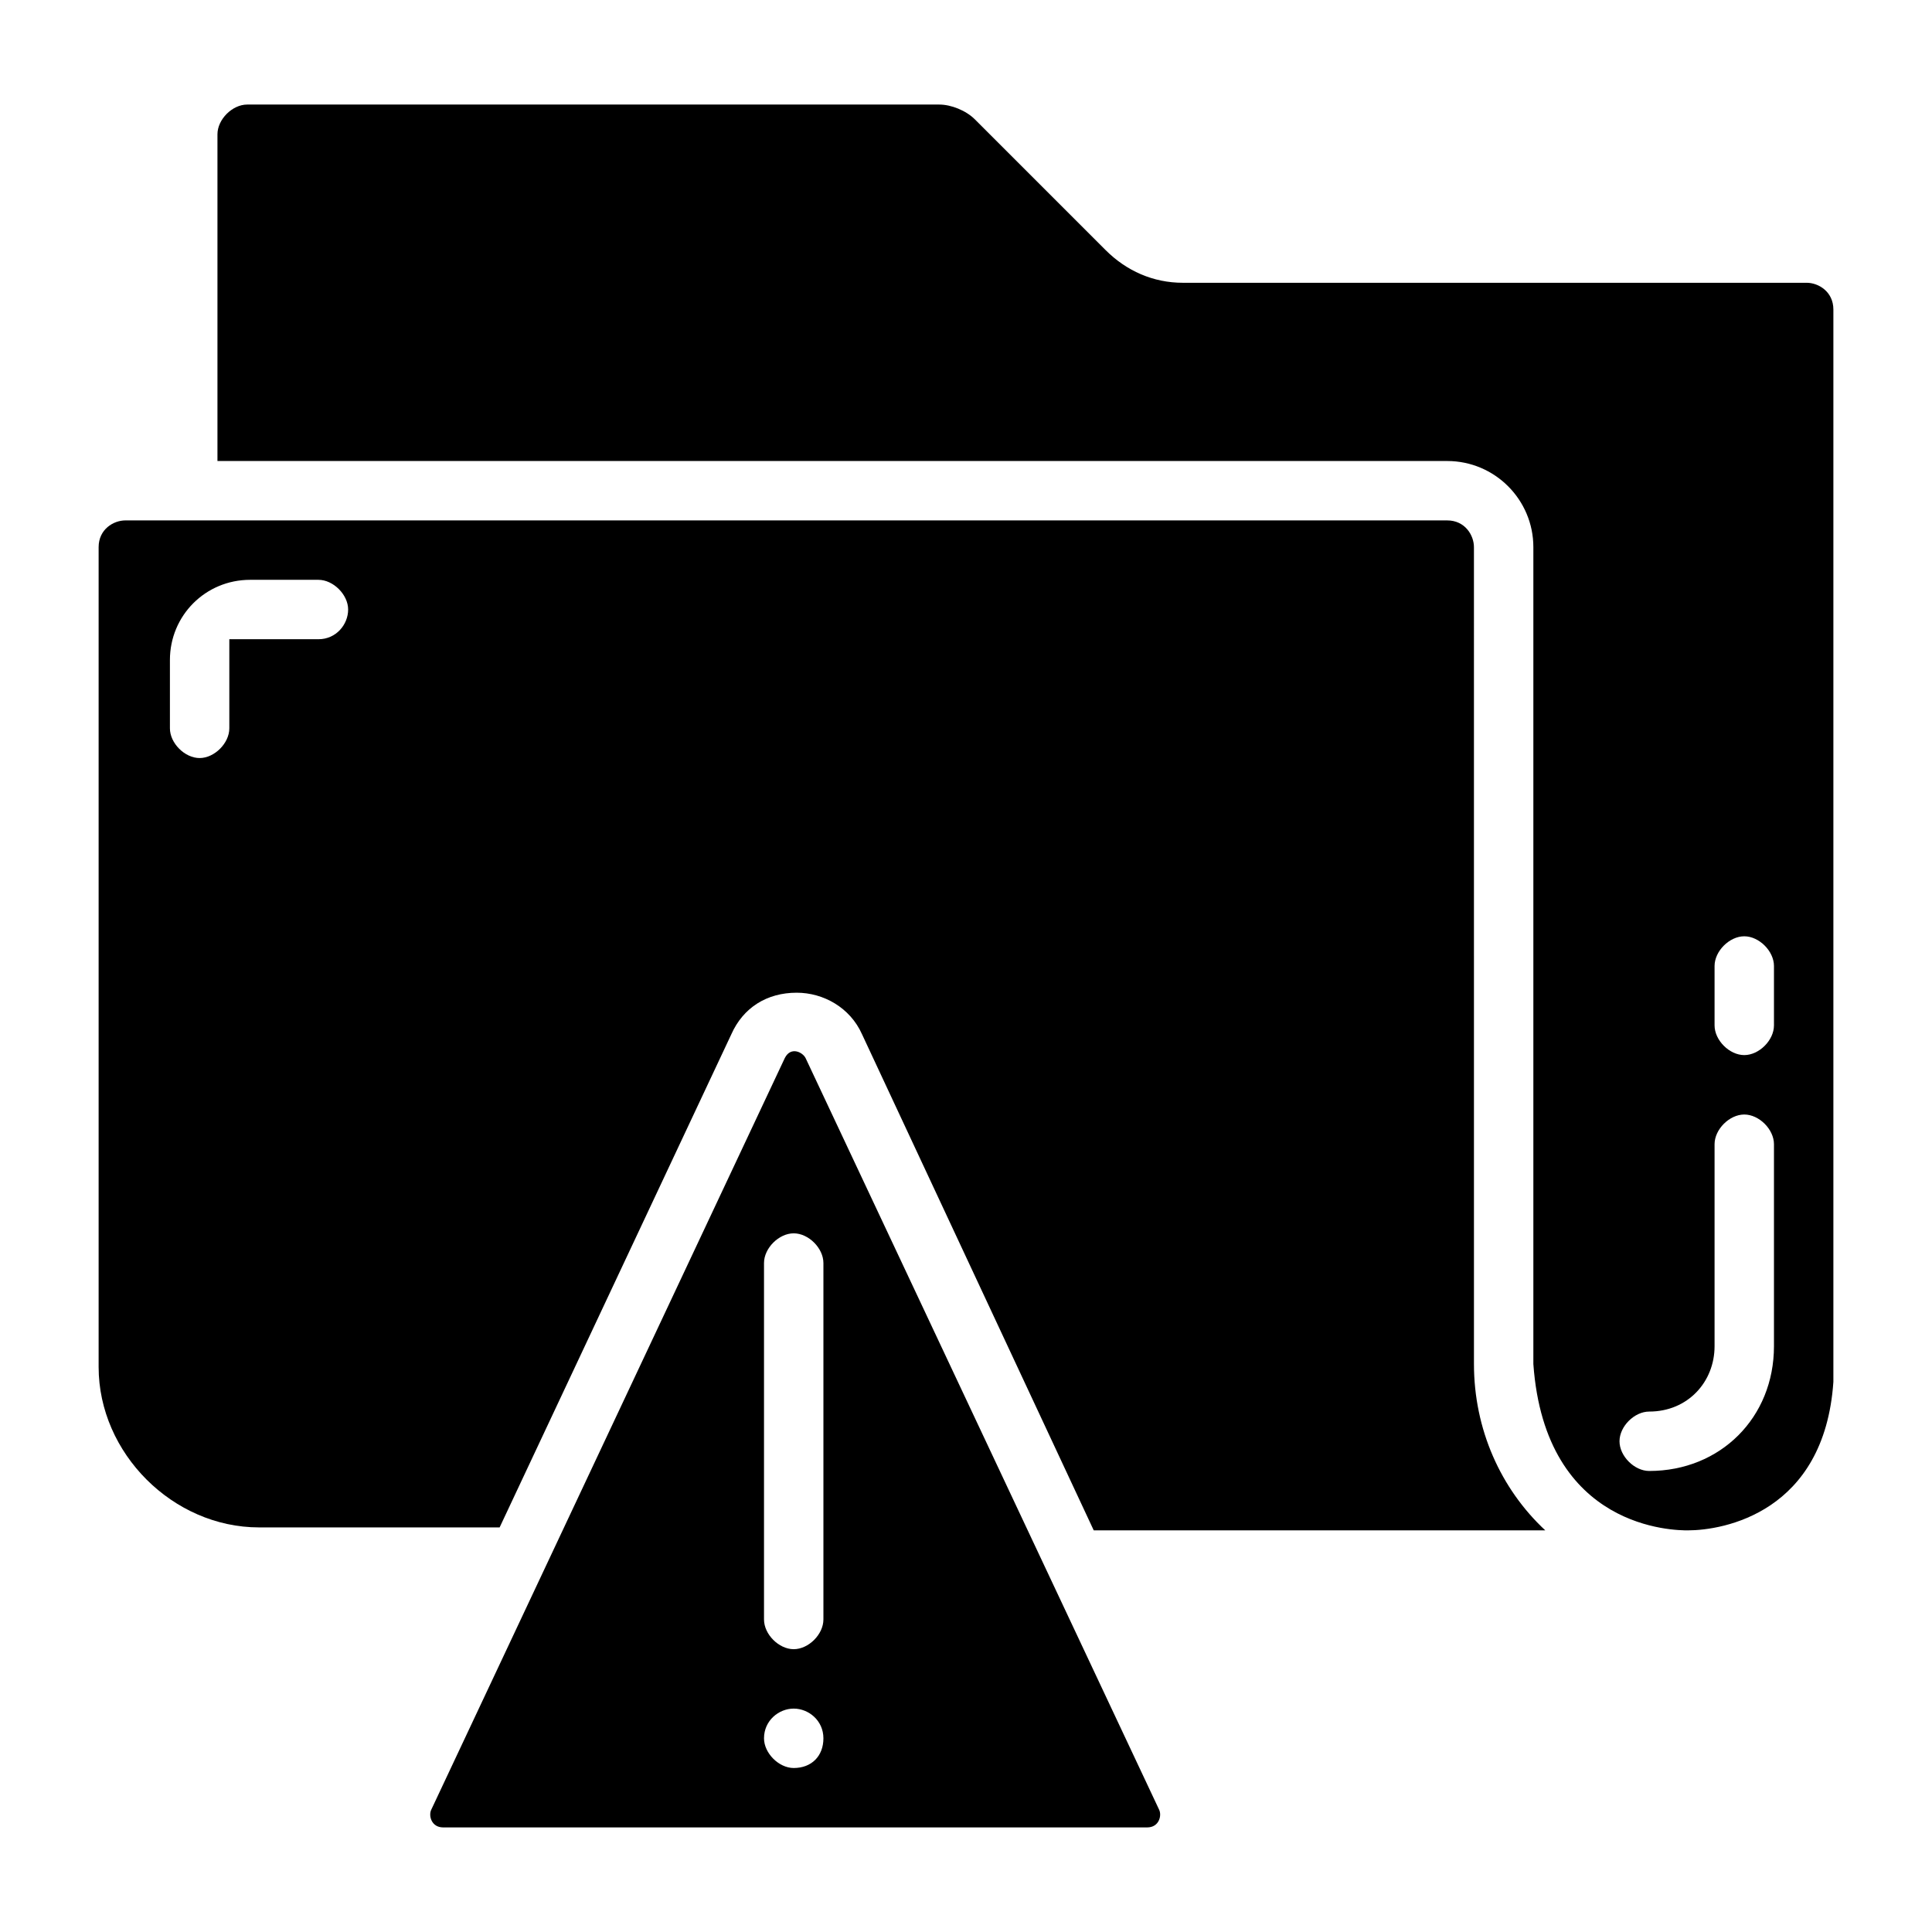 <?xml version="1.0" encoding="UTF-8"?>
<!-- Uploaded to: ICON Repo, www.iconrepo.com, Generator: ICON Repo Mixer Tools -->
<svg fill="#000000" width="800px" height="800px" version="1.1" viewBox="144 144 512 512" xmlns="http://www.w3.org/2000/svg">
 <g>
  <path d="m357.49 424.4c-0.789-1.574-3.938-3.148-5.512 0l-93.676 199.16c-0.789 1.574 0 4.723 3.148 4.723h186.57c3.148 0 3.938-3.148 3.148-4.723zm-3.148 188.14c-3.938 0-7.871-3.938-7.871-7.871 0-4.723 3.938-7.871 7.871-7.871 3.938 0 7.871 3.148 7.871 7.871s-3.148 7.871-7.871 7.871zm7.871-39.359c0 3.938-3.938 7.871-7.871 7.871-3.938 0-7.871-3.938-7.871-7.871v-94.465c0-3.938 3.938-7.871 7.871-7.871 3.938 0 7.871 3.938 7.871 7.871z"/>
  <path d="m534.61 289c0-3.148-2.363-7.086-7.086-7.086h-350.3c-3.148 0-7.086 2.363-7.086 7.086v217.27c0 22.828 19.68 42.508 42.508 42.508h63.762l61.402-130.68c3.148-7.086 9.445-11.02 17.32-11.02 7.086 0 14.168 3.938 17.32 11.02l61.402 131.46h119.66c-11.809-11.02-18.895-26.766-18.895-44.082zm-306.22 24.402h-23.617v23.617c0 3.938-3.938 7.871-7.871 7.871-3.938 0-7.871-3.938-7.871-7.871v-18.105c0-11.809 9.445-21.254 21.254-21.254h18.105c3.938 0 7.871 3.938 7.871 7.871 0.004 3.934-3.144 7.871-7.871 7.871z"/>
  <path d="m622.78 218.94h-165.31c-7.871 0-14.957-3.148-20.469-8.66l-34.637-34.637c-2.359-2.359-6.297-3.934-9.445-3.934h-183.42c-3.938 0-7.871 3.938-7.871 7.871v86.594h325.9c12.594 0 22.828 10.234 22.828 22.828v216.48c3.148 44.082 37.785 44.082 40.934 44.082 9.445 0 36.211-4.723 38.574-39.359v-284.18c0-4.723-3.938-7.086-7.086-7.086zm-8.66 281.82c0 18.895-14.168 33.062-33.062 33.062-3.938 0-7.871-3.938-7.871-7.871 0-3.938 3.938-7.871 7.871-7.871 10.234 0 17.32-7.871 17.32-17.32v-53.531c0-3.938 3.938-7.871 7.871-7.871 3.938 0 7.871 3.938 7.871 7.871zm0-85.02c0 3.938-3.938 7.871-7.871 7.871-3.938 0-7.871-3.938-7.871-7.871v-15.742c0-3.938 3.938-7.871 7.871-7.871 3.938 0 7.871 3.938 7.871 7.871z"/>
 </g>
</svg>